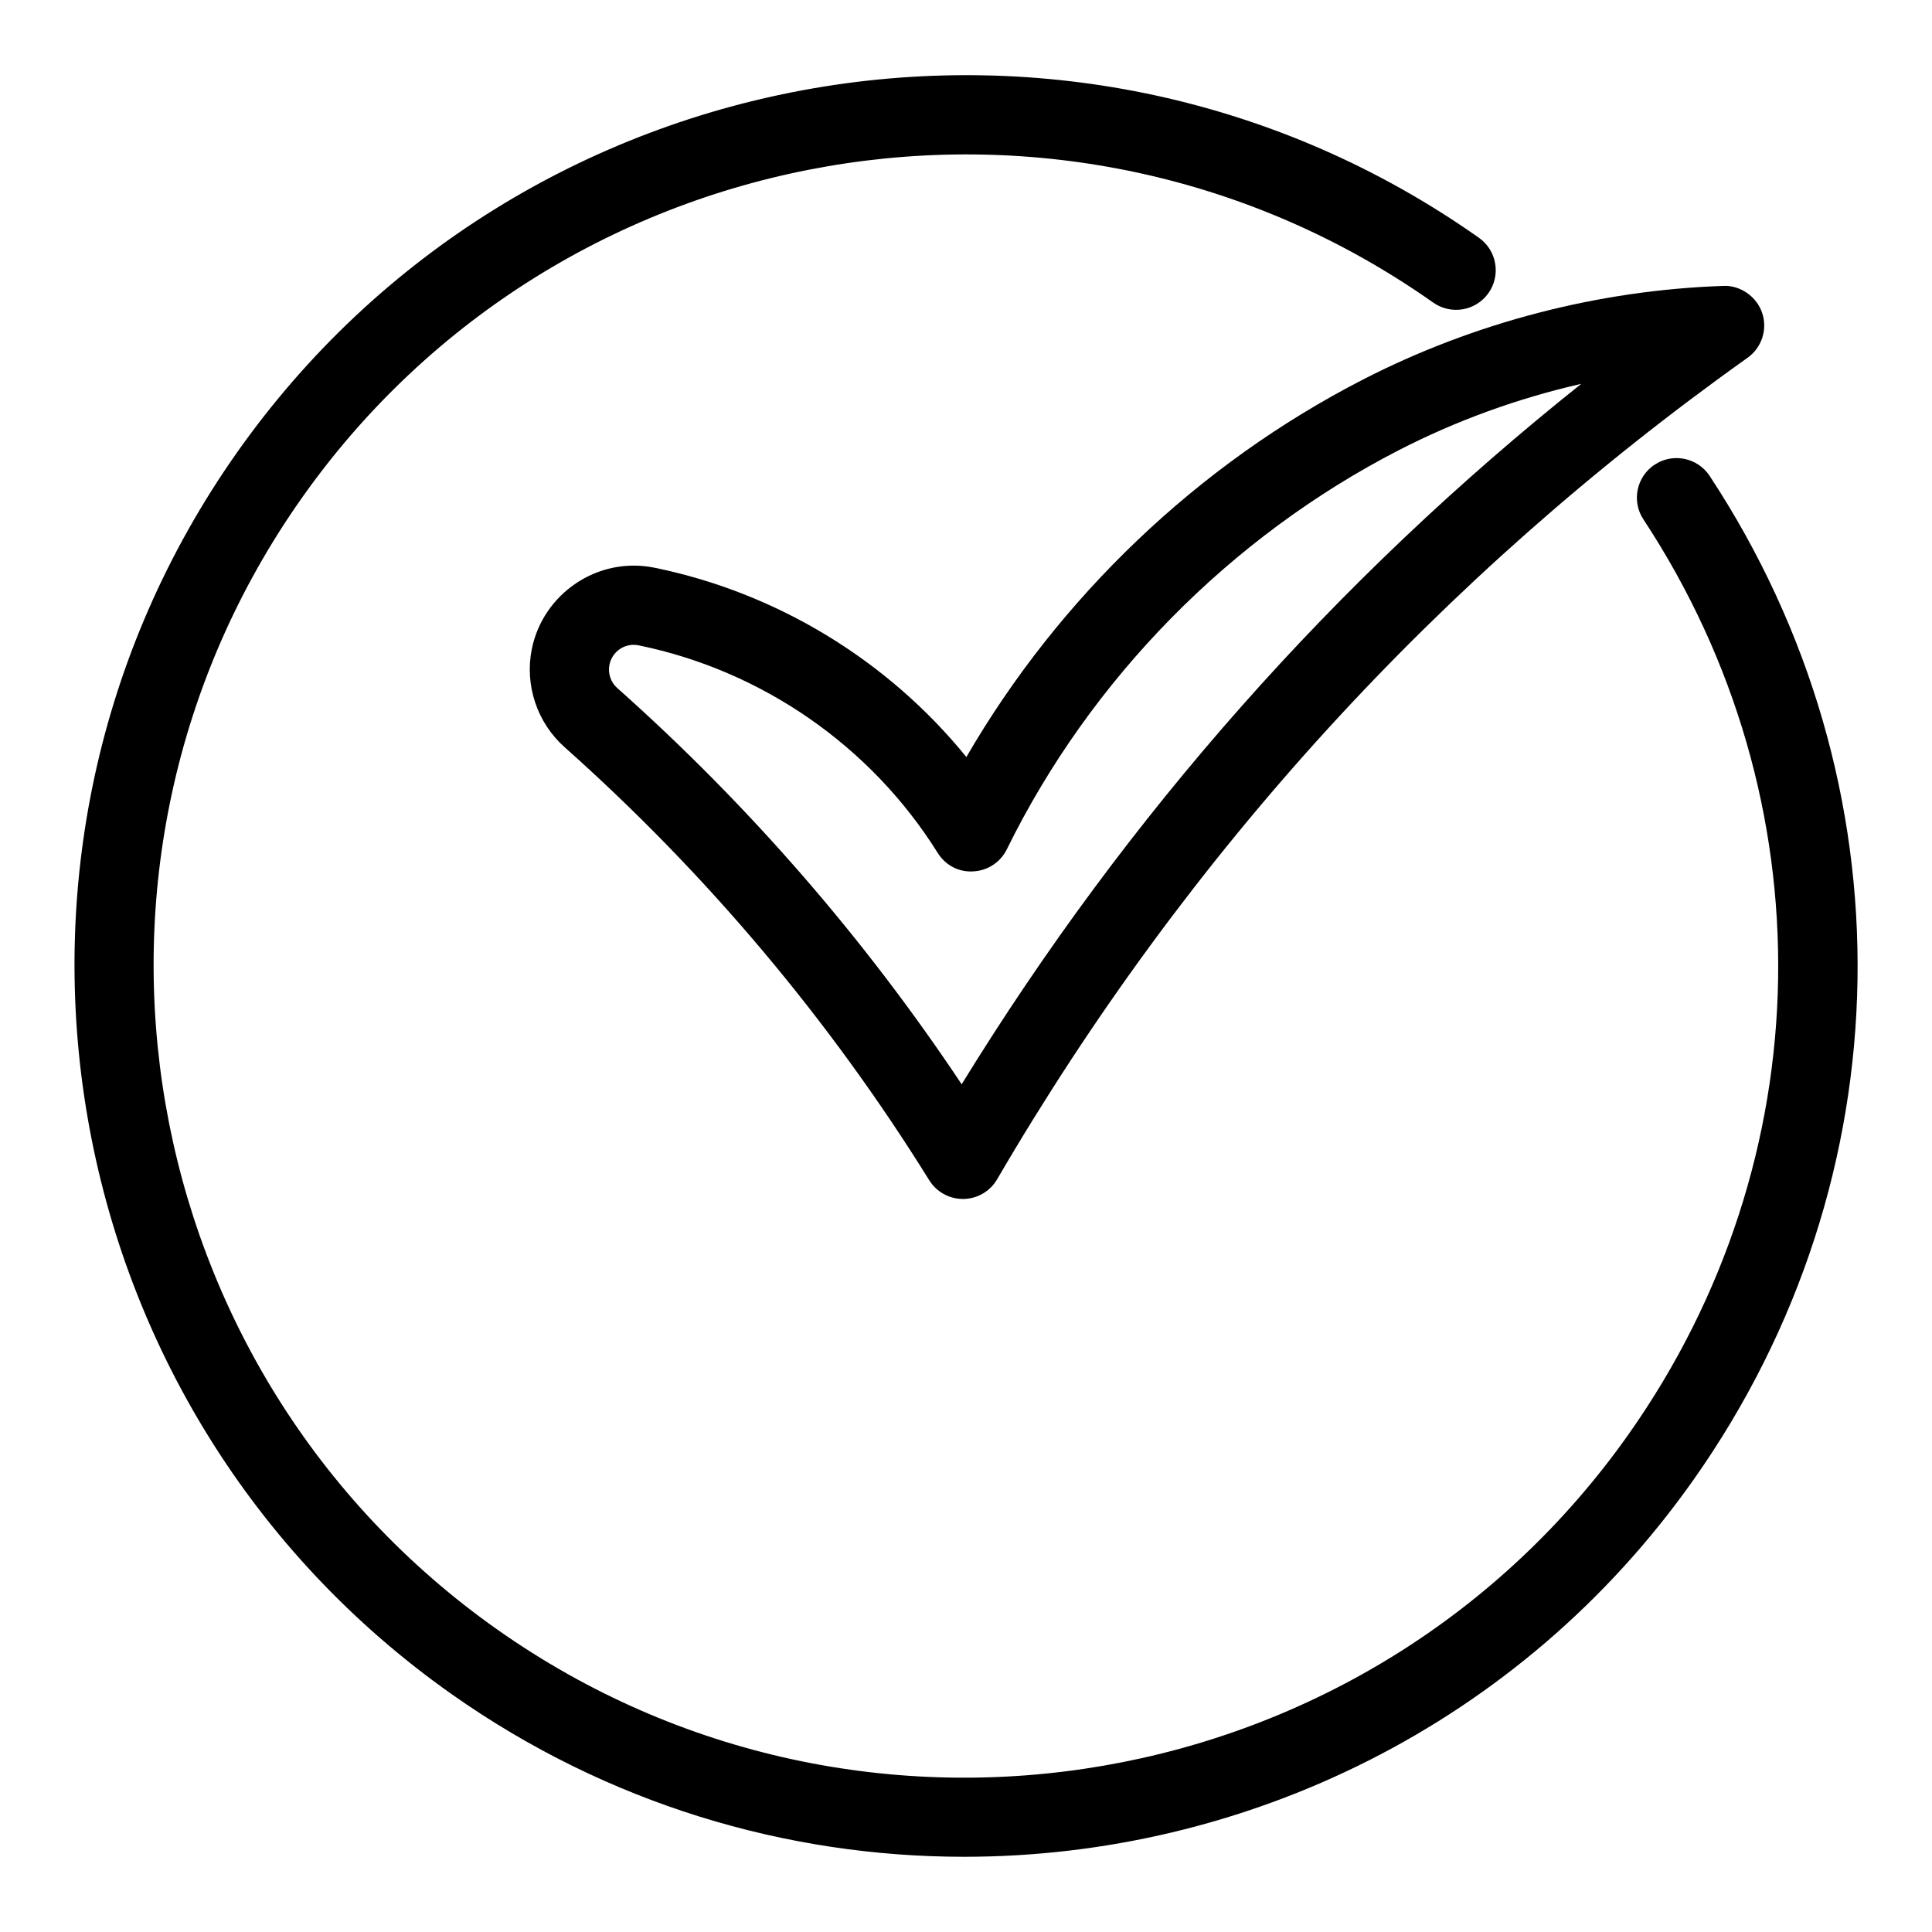 <?xml version="1.0" encoding="UTF-8"?>
<!-- The Best Svg Icon site in the world: iconSvg.co, Visit us! https://iconsvg.co -->
<svg fill="#000000" width="800px" height="800px" version="1.1" viewBox="144 144 512 512" xmlns="http://www.w3.org/2000/svg">
 <g>
  <path d="m400.1 344.62c-20.781-25.578-50.117-43.516-82.656-50.172-15.113-3.066-29.523 6.926-32.496 21.496-1.953 9.582 1.375 19.574 8.68 26.07 37.574 33.449 70.094 72.055 96.637 114.77 1.922 3.086 5.289 4.953 8.91 4.953h0.148c3.684-0.051 7.062-2.016 8.922-5.207 50.426-86.473 117.34-159.71 198.88-217.72 3.769-2.688 5.352-7.527 3.852-11.914-1.48-4.387-5.887-7.348-10.285-7.125-33.082 1.113-66.137 9.719-95.586 24.863-43.656 22.449-80.402 57.582-105.01 99.984zm162.95-98.895c-65.254 52.008-120.32 114.25-164.2 185.62-25.801-38.742-56.438-74.02-91.273-105.01-1.742-1.531-2.531-3.926-2.059-6.203 0.621-3.043 3.305-5.246 6.402-5.246 0.441 0 0.883 0.043 1.324 0.137 32.684 6.676 61.57 26.703 79.246 54.988 2.016 3.234 5.519 5.176 9.438 4.914 3.809-0.188 7.211-2.414 8.891-5.848 22.219-45.176 59.125-82.738 103.89-105.78 15.258-7.844 31.555-13.754 48.34-17.574z"/>
  <path d="m582.52 267.12c-4.84 3.191-6.191 9.699-2.992 14.535 48.996 74.418 47.473 169.56-3.894 242.38-68.391 96.941-202.9 120.19-299.85 51.809-96.961-68.398-120.19-202.92-51.809-299.86 68.391-96.941 202.91-120.18 299.85-51.789 4.754 3.336 11.293 2.203 14.641-2.531 3.336-4.746 2.215-11.293-2.519-14.641-106.42-75.047-254.05-49.574-329.1 56.836-75.059 106.42-49.562 254.05 56.848 329.11 41.281 29.117 88.766 43.098 135.81 43.098 74.227 0 147.38-34.816 193.32-99.941 56.375-79.918 58.031-184.34 4.242-266.02-3.184-4.816-9.703-6.168-14.539-2.981z"/>
 </g>
</svg>